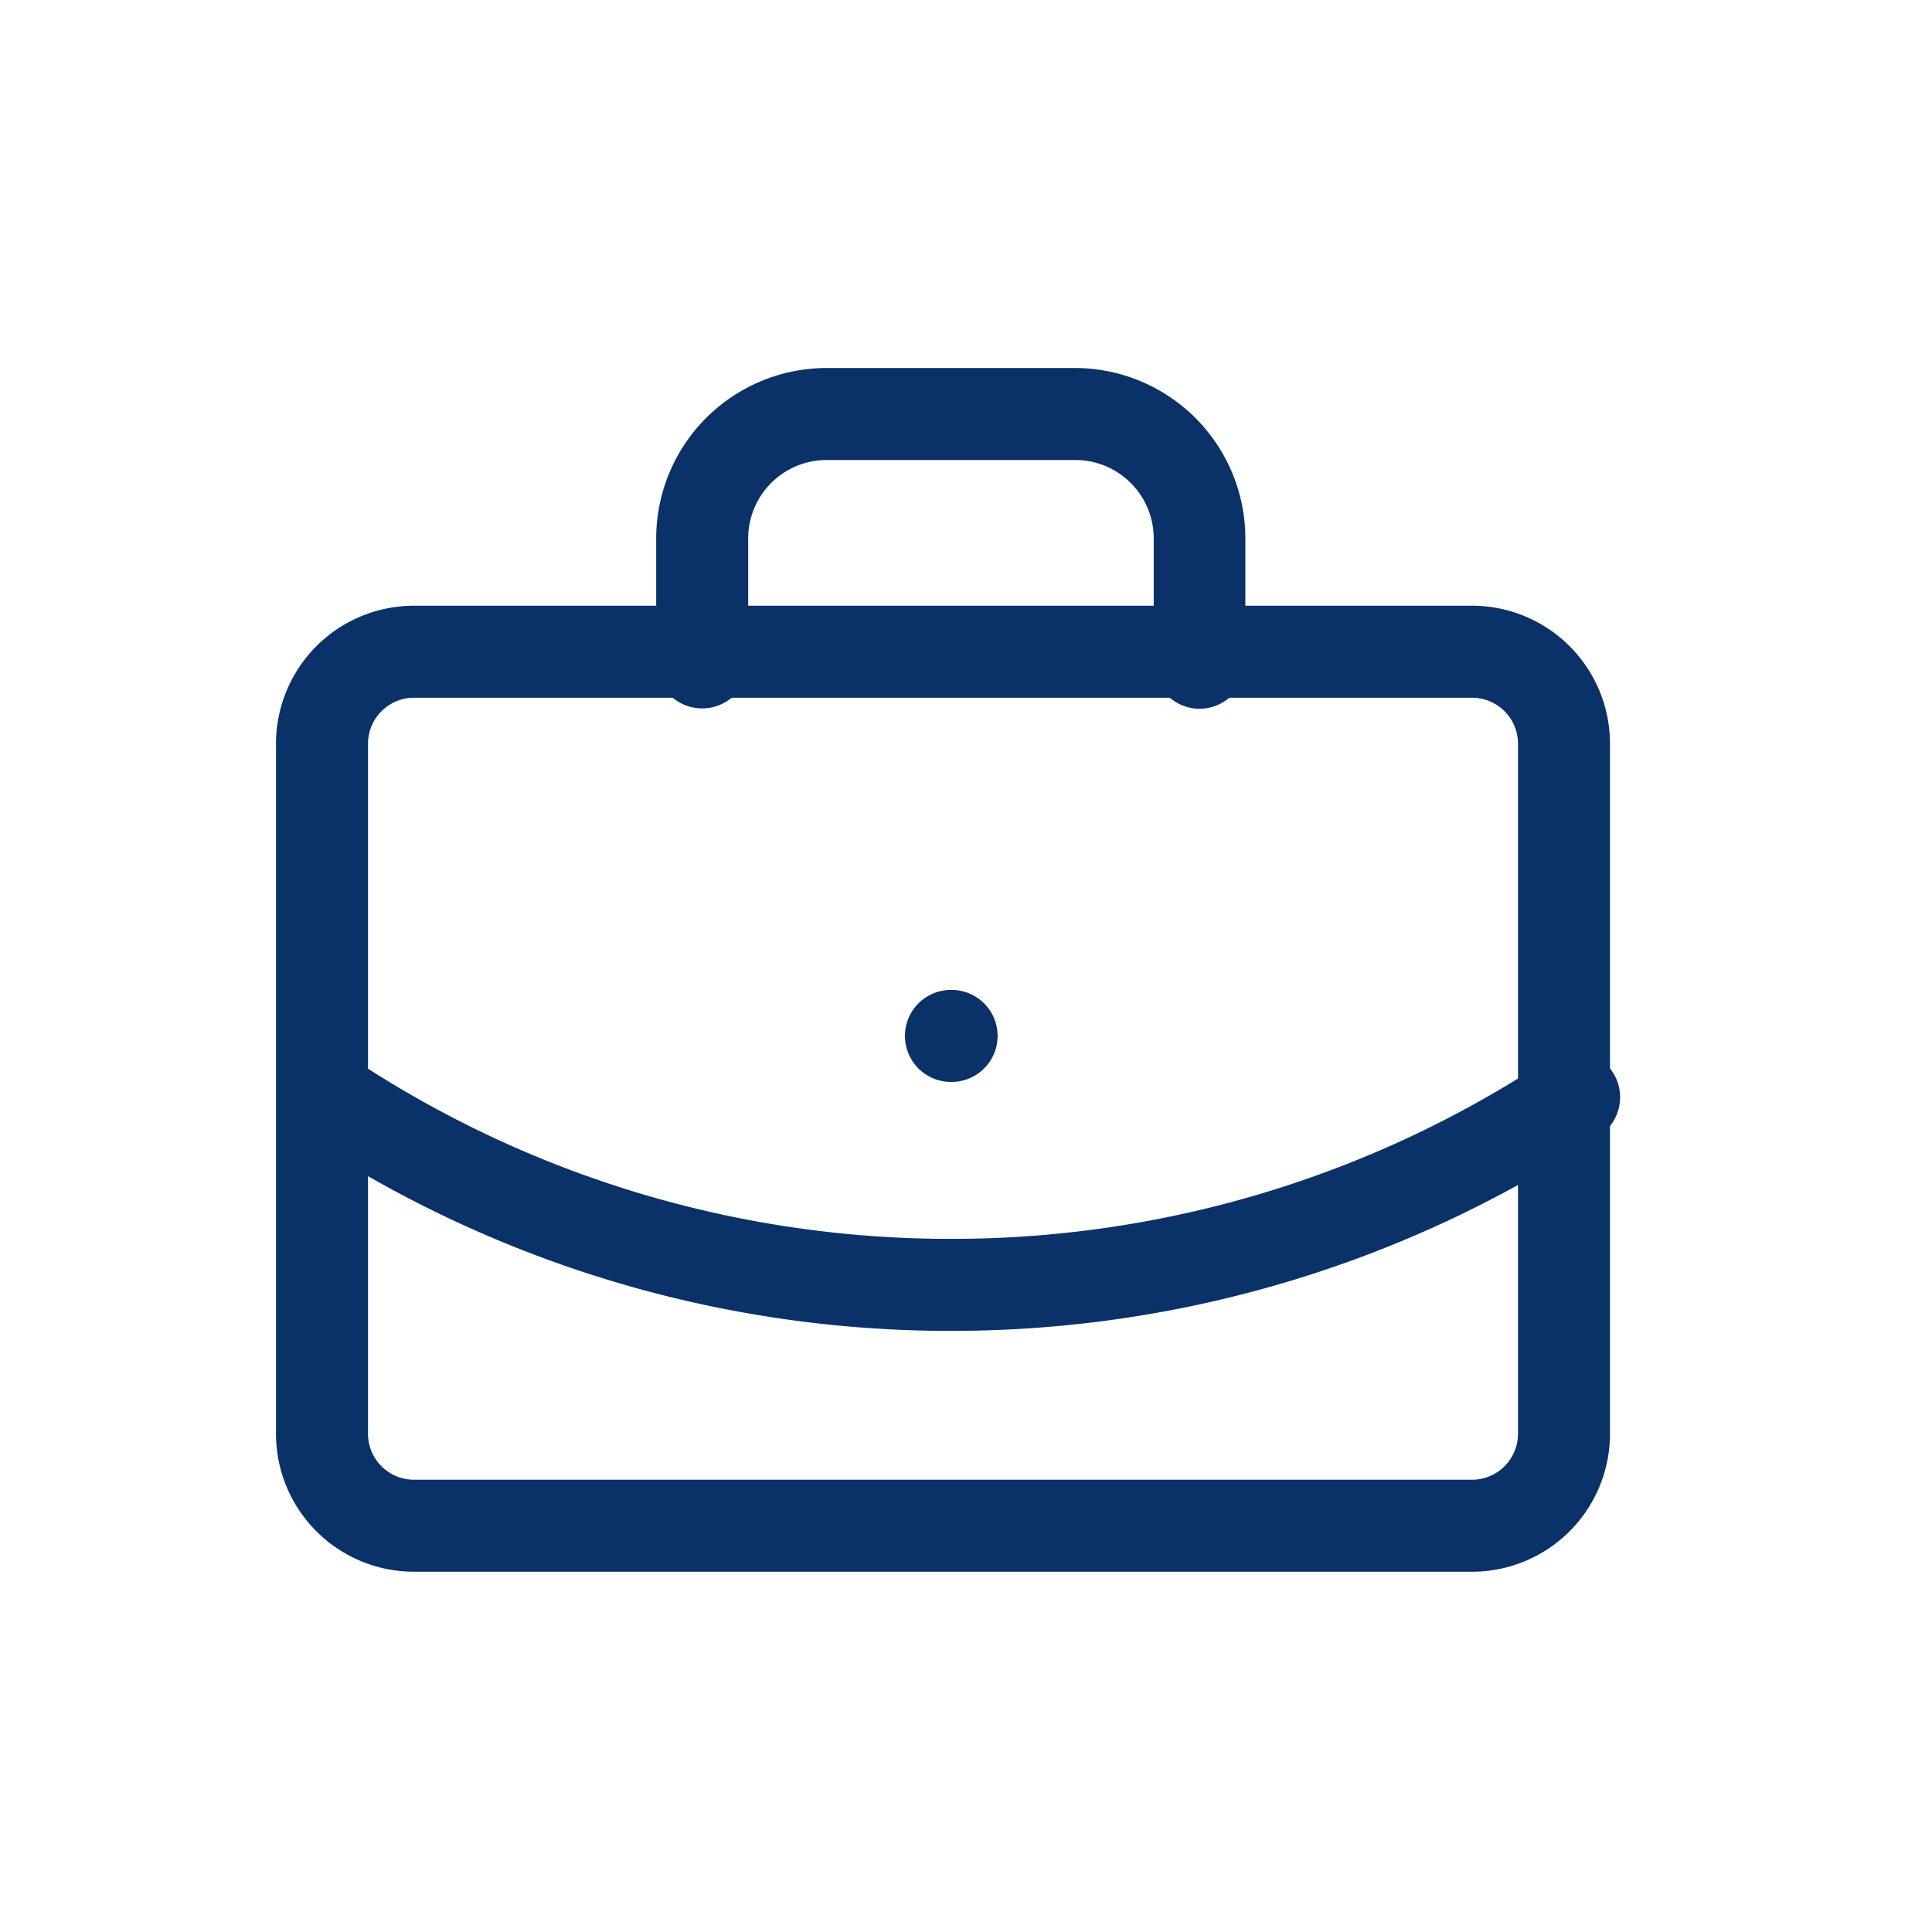 <?xml version="1.0" encoding="UTF-8"?> <svg xmlns="http://www.w3.org/2000/svg" xmlns:xlink="http://www.w3.org/1999/xlink" width="42" height="42" viewBox="0 0 42 42"><defs><clipPath id="clip-Icon-specifites-PME"><rect width="42" height="42"></rect></clipPath></defs><g id="Icon-specifites-PME" clip-path="url(#clip-Icon-specifites-PME)"><g id="Groupe_8801" data-name="Groupe 8801" transform="translate(7.153 9)"><path id="Tracé_18271" data-name="Tracé 18271" d="M12.014,13H12a1,1,0,0,1,0-2h.014a1,1,0,1,1,0,2Z" transform="translate(1.52 1.52)" fill="#0a3269"></path><path id="Tracé_18272" data-name="Tracé 18272" d="M18.816,8.408a1,1,0,0,1-1-1V4.7a1.706,1.706,0,0,0-1.7-1.7H10.7A1.706,1.706,0,0,0,9,4.7v2.7a1,1,0,1,1-2,0V4.7A3.708,3.708,0,0,1,10.7,1h5.408a3.708,3.708,0,0,1,3.7,3.7v2.7A1,1,0,0,1,18.816,8.408Z" transform="translate(0.112 -2)" fill="#0a3269"></path><path id="Tracé_18273" data-name="Tracé 18273" d="M15.52,18.06A25.466,25.466,0,0,1,1.449,13.835a1,1,0,0,1,1.1-1.669A23.472,23.472,0,0,0,15.52,16.06a23.472,23.472,0,0,0,12.969-3.895,1,1,0,1,1,1.1,1.669A25.466,25.466,0,0,1,15.52,18.06Z" transform="translate(-2 1.872)" fill="#0a3269"></path><path id="Rectangle_8544" data-name="Rectangle 8544" d="M2-1H25a3,3,0,0,1,3,3V17a3,3,0,0,1-3,3H2a3,3,0,0,1-3-3V2A3,3,0,0,1,2-1ZM25,18a1,1,0,0,0,1-1V2a1,1,0,0,0-1-1H2A1,1,0,0,0,1,2V17a1,1,0,0,0,1,1Z" transform="translate(-0.153 5.168)" fill="#0a3269"></path></g></g></svg> 